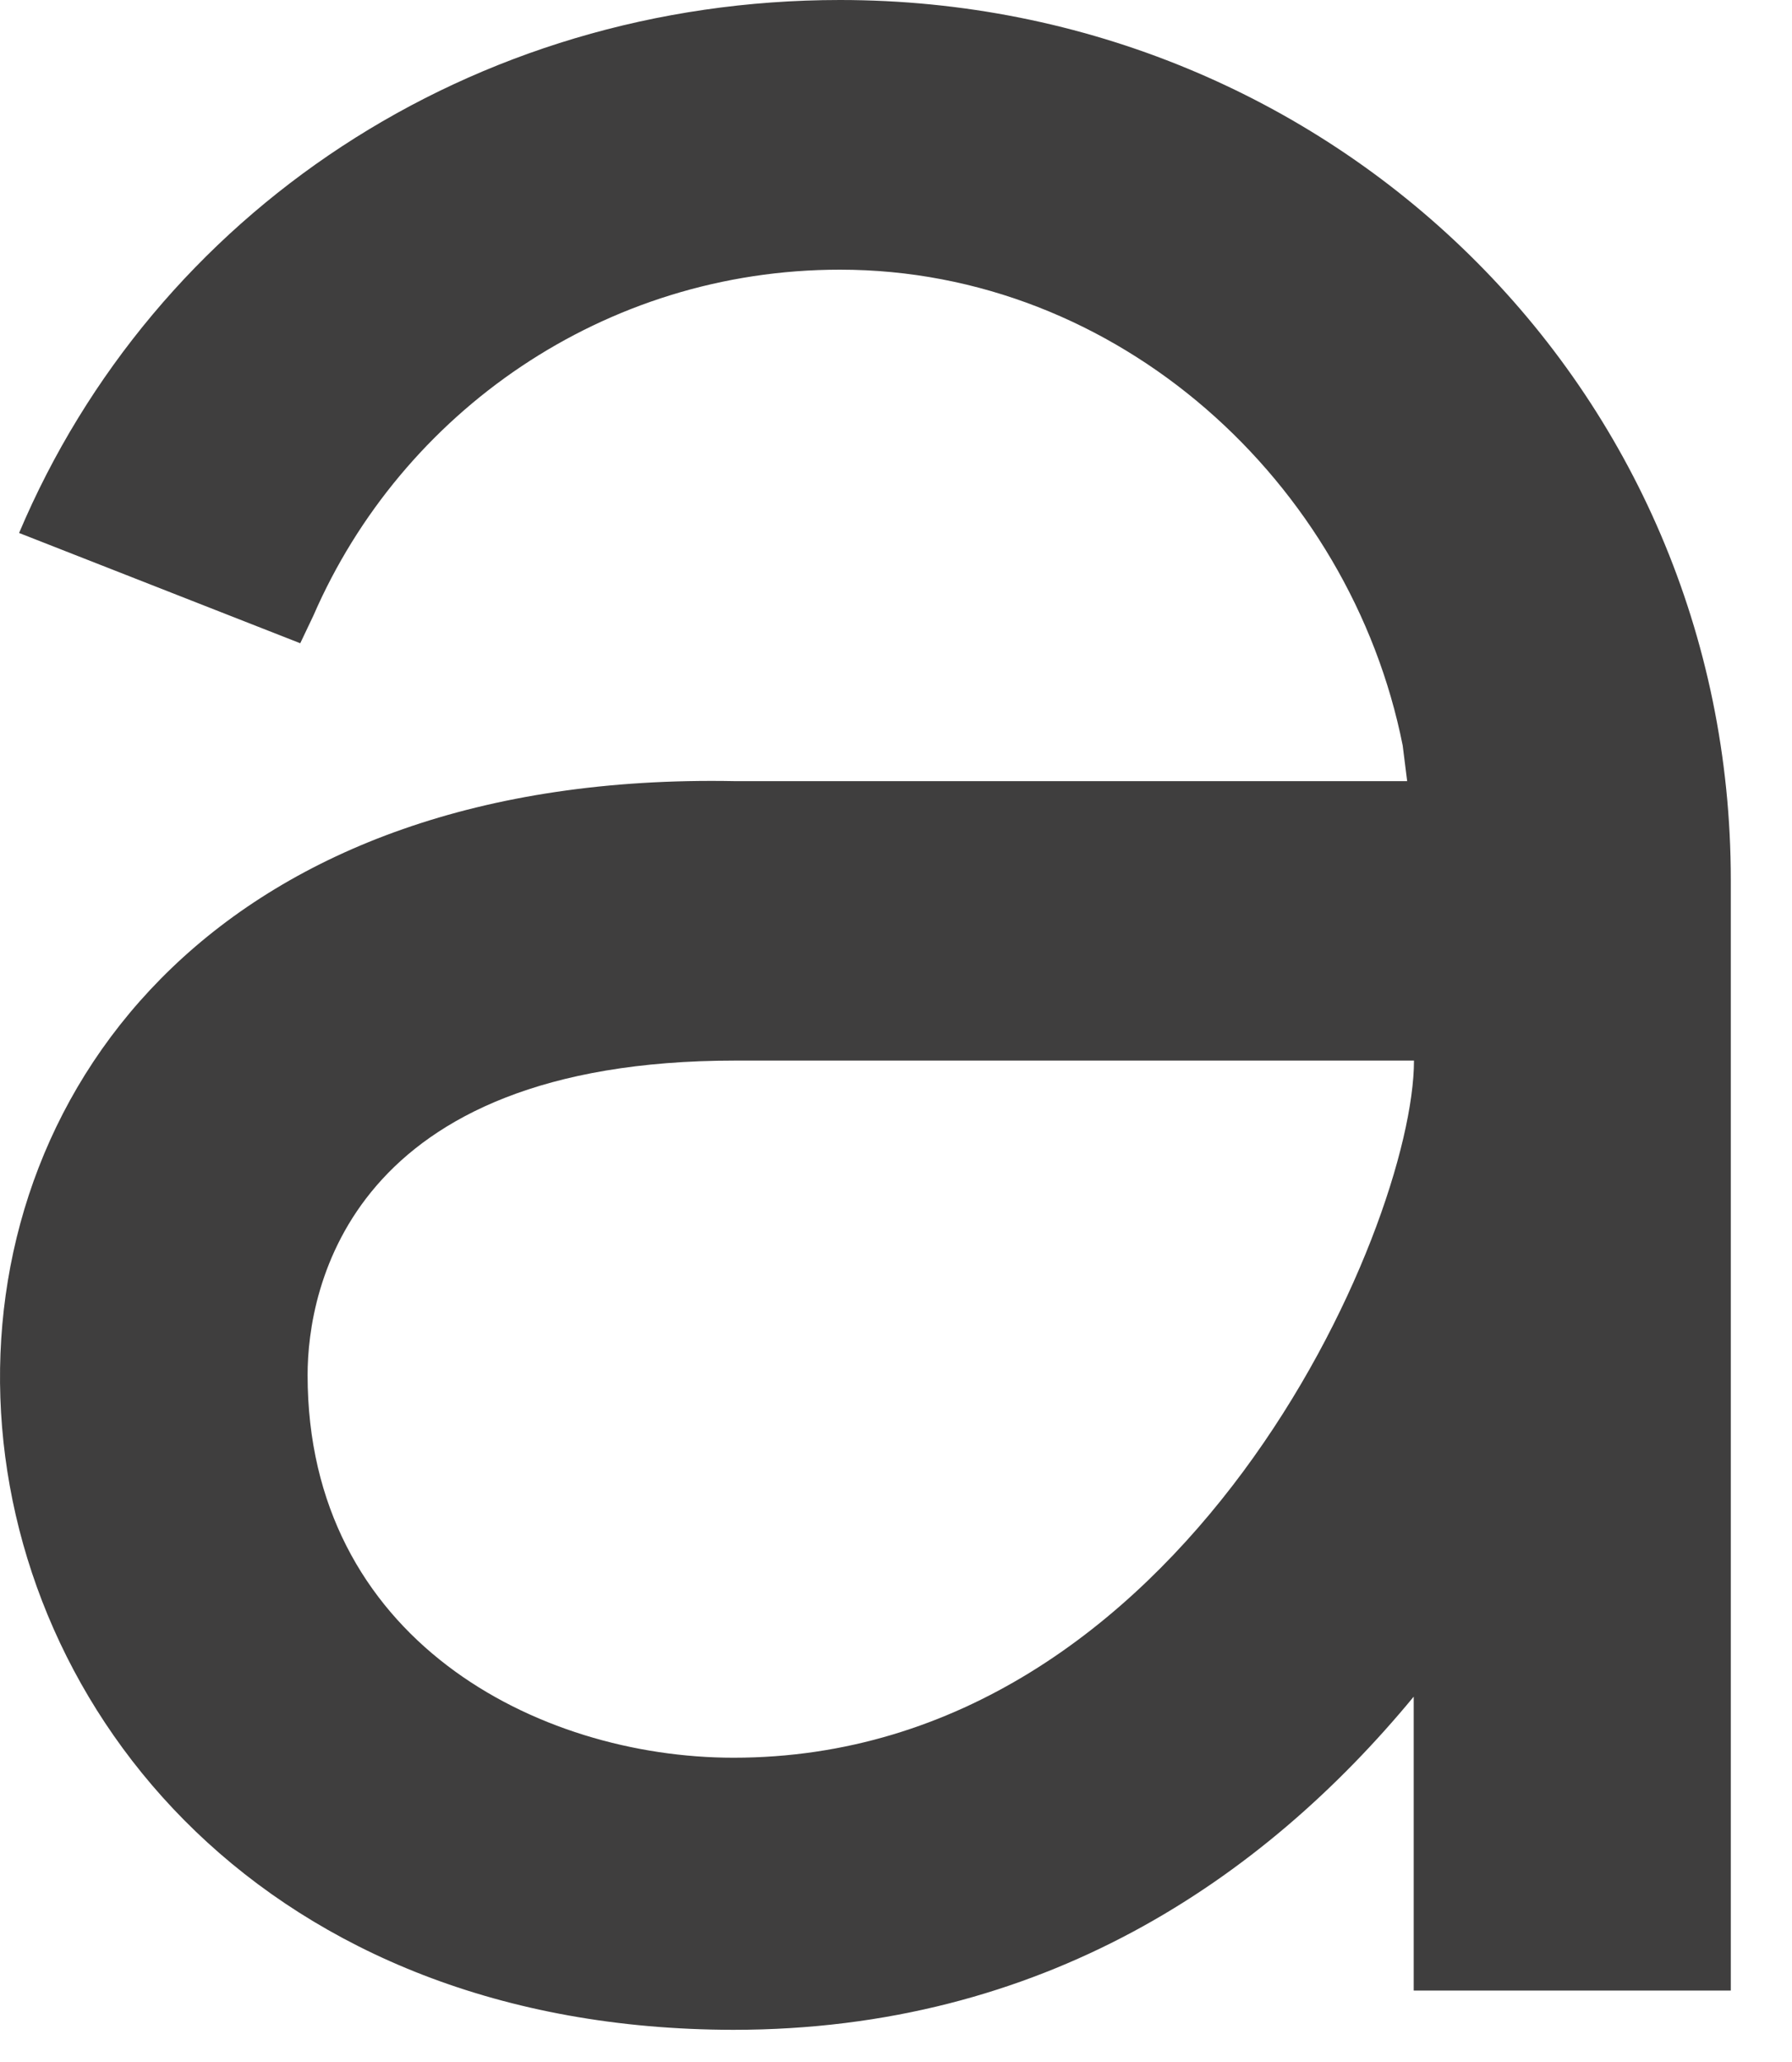 <?xml version="1.0" encoding="utf-8"?>
<svg xmlns="http://www.w3.org/2000/svg" fill="none" height="100%" overflow="visible" preserveAspectRatio="none" style="display: block;" viewBox="0 0 20 23" width="100%">
<path d="M9.375 0C5.257 0 1.724 2.372 0.213 5.945L3.351 7.175L3.498 6.866C4.484 4.597 6.744 3.008 9.375 3.008C12.48 3.008 15.069 5.378 15.655 8.315L15.705 8.713H8.202C-3.211 8.494 -2.241 22.63 8.186 22.641C11.629 22.641 14.089 20.97 15.778 18.925V22.203H19.317V9.816C19.317 4.322 14.866 0 9.375 0ZM8.188 19.606C5.995 19.606 3.433 18.282 3.433 15.337C3.433 14.376 3.897 11.83 8.204 11.83H15.781C15.781 13.69 13.226 19.606 8.188 19.606Z" fill="#3F3E3E" id="Vector"/>
</svg>
